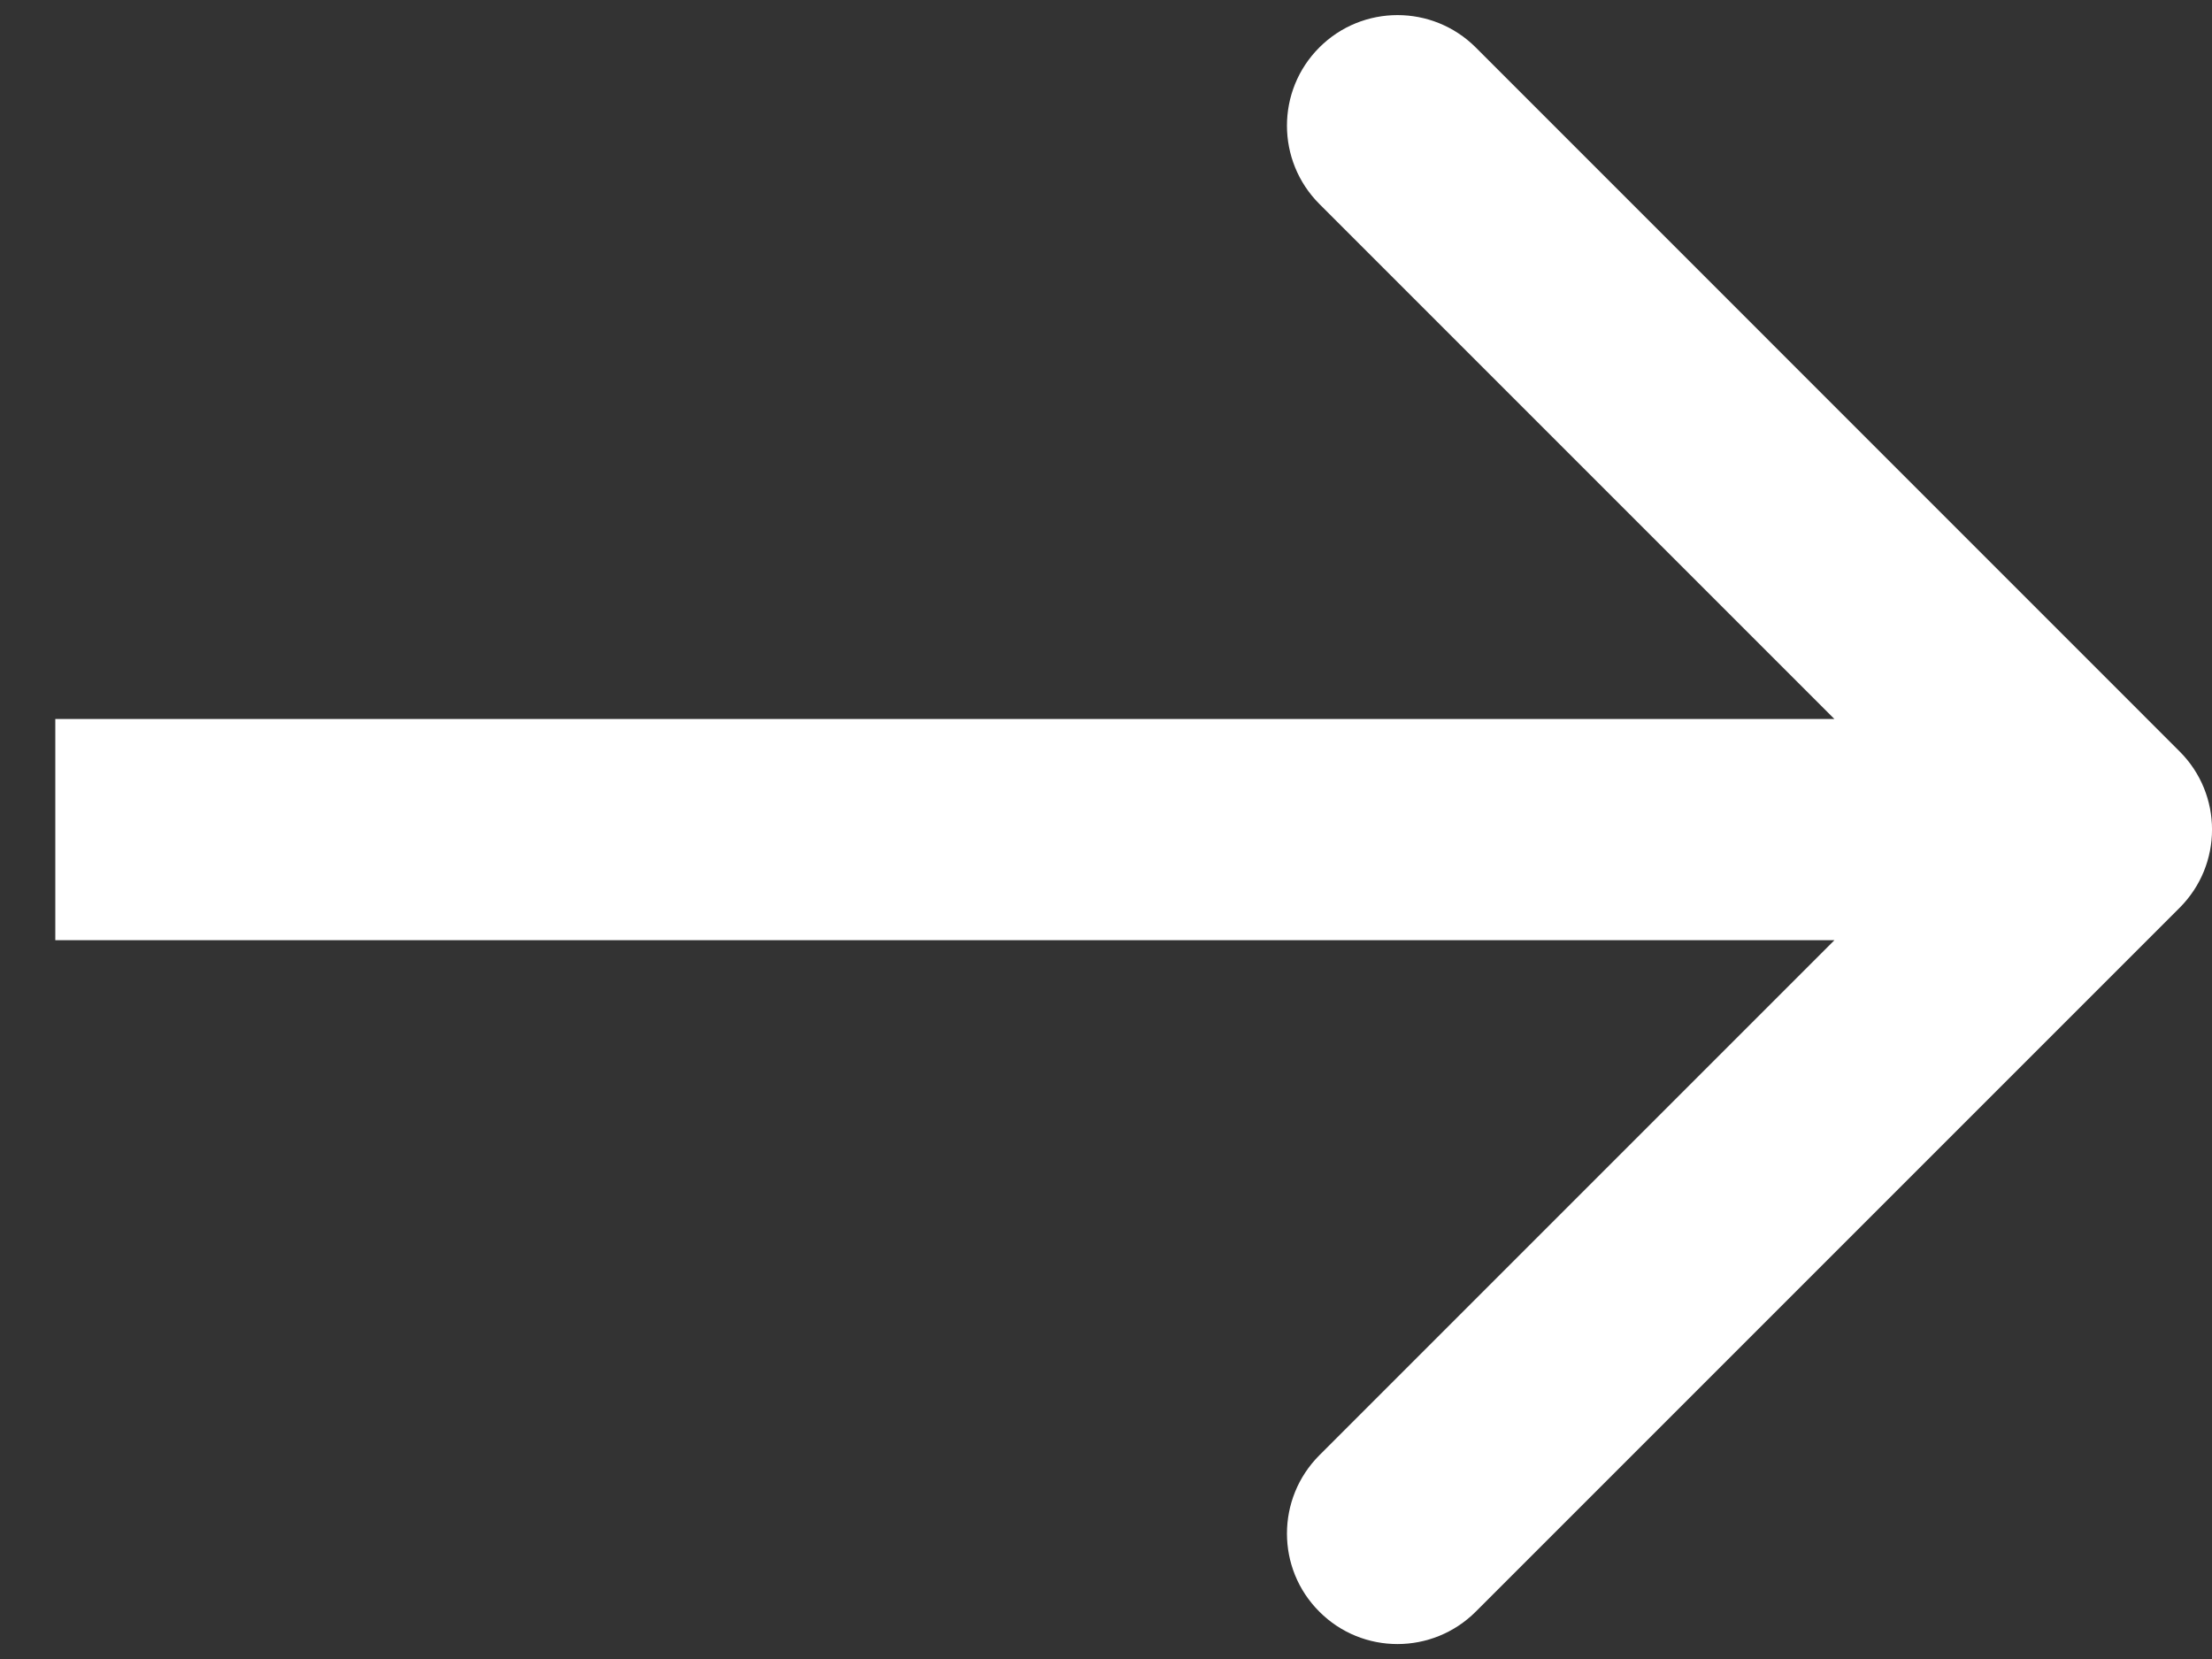 <?xml version="1.0" encoding="UTF-8"?> <svg xmlns="http://www.w3.org/2000/svg" width="20" height="15" viewBox="0 0 20 15" fill="none"><rect x="0" y="0" width="20" height="15" fill="#333333" stroke="none"/><path d="M11.929 0.429C12.319 0.039 12.952 0.039 13.343 0.429L19.707 6.794C20.098 7.184 20.098 7.817 19.707 8.208L13.343 14.572C12.952 14.962 12.319 14.963 11.929 14.572C11.538 14.182 11.539 13.549 11.929 13.158L16.586 8.501H0.5V6.501H16.586L11.929 1.844C11.539 1.453 11.538 0.82 11.929 0.429Z" fill="white"></path></svg> 
